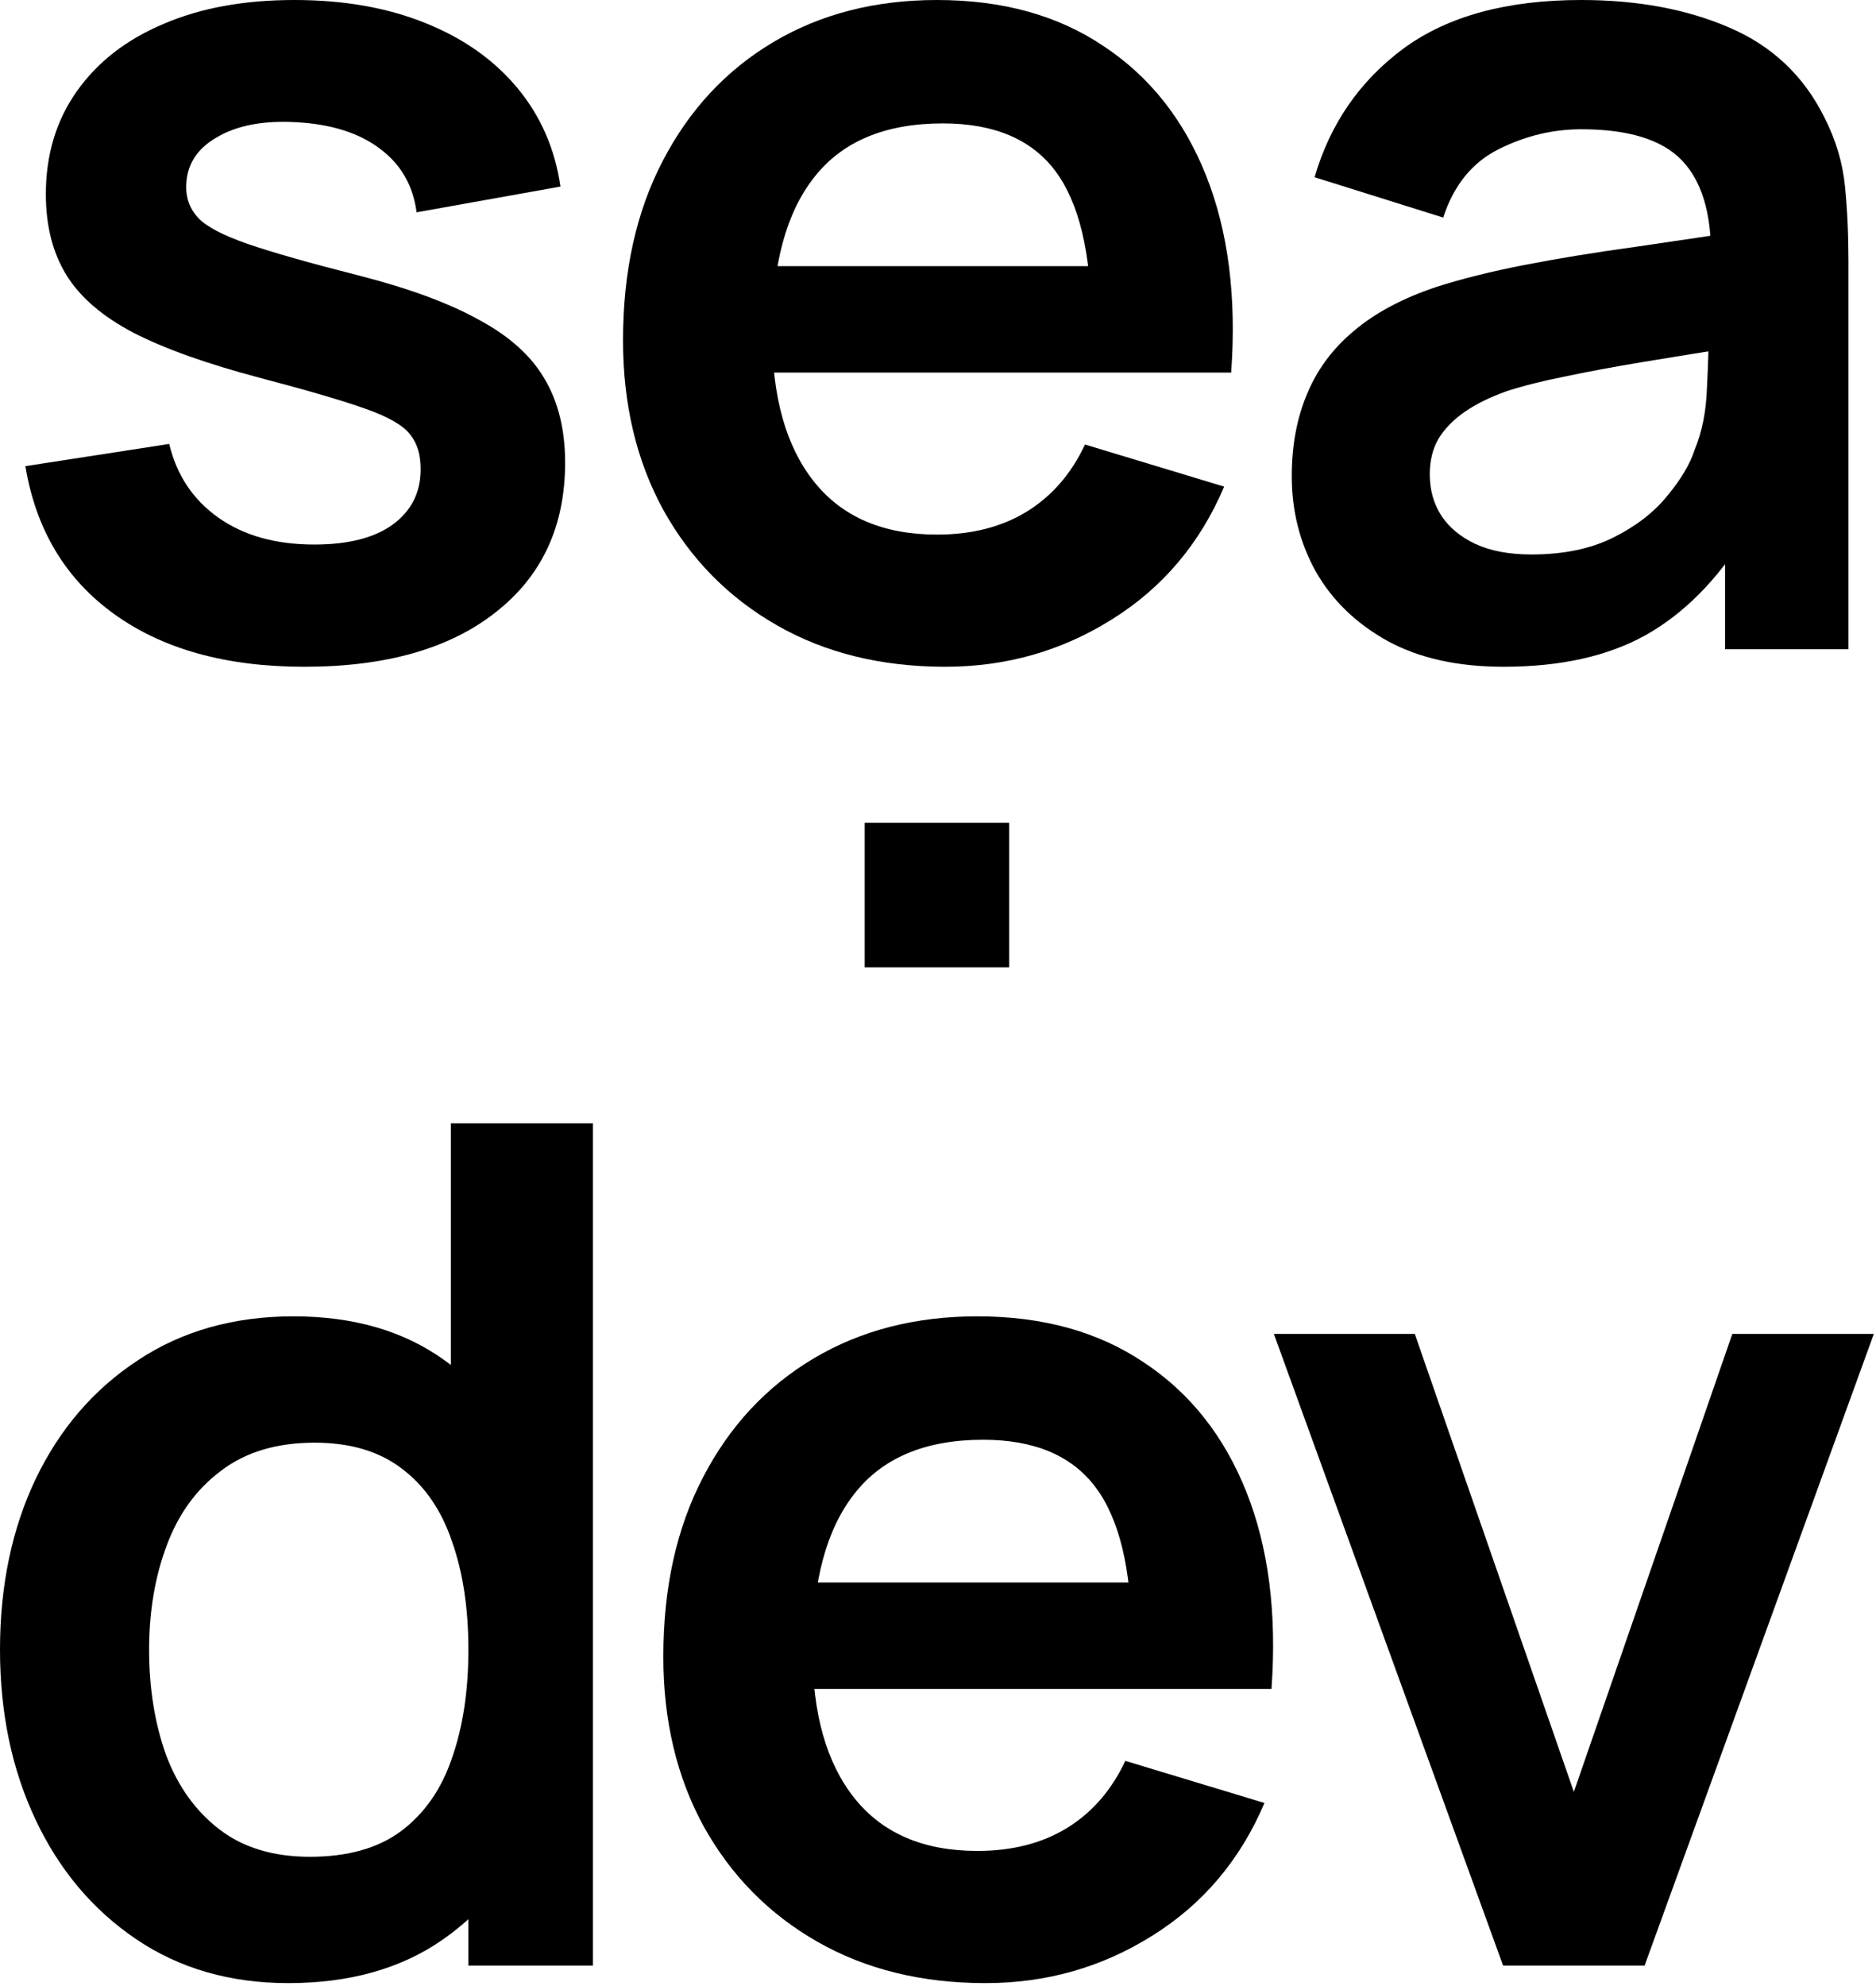 <svg width="481" height="509" viewBox="0 0 481 509" fill="none" xmlns="http://www.w3.org/2000/svg">
<path d="M385.477 170.921C373.782 170.921 363.887 168.722 355.791 164.324C347.694 159.826 341.547 153.879 337.349 146.482C333.251 139.086 331.202 130.94 331.202 122.044C331.202 114.247 332.501 107.251 335.1 101.053C337.699 94.756 341.697 89.359 347.095 84.861C352.492 80.263 359.489 76.515 368.085 73.616C374.582 71.517 382.179 69.618 390.875 67.919C399.67 66.219 409.166 64.67 419.361 63.271C429.657 61.772 440.402 60.172 451.597 58.473L438.702 65.82C438.802 54.625 436.304 46.379 431.206 41.081C426.108 35.783 417.512 33.135 405.418 33.135C398.121 33.135 391.074 34.834 384.278 38.232C377.481 41.631 372.733 47.478 370.034 55.774L337.049 45.429C341.047 31.735 348.644 20.74 359.839 12.444C371.134 4.148 386.327 0 405.418 0C419.811 0 432.455 2.349 443.35 7.047C454.345 11.745 462.492 19.441 467.789 30.136C470.688 35.834 472.437 41.681 473.037 47.678C473.636 53.575 473.936 60.022 473.936 67.019V166.423H442.301V131.339L447.548 137.037C440.252 148.731 431.706 157.327 421.91 162.825C412.215 168.222 400.07 170.921 385.477 170.921ZM392.674 142.134C400.87 142.134 407.867 140.685 413.664 137.786C419.461 134.888 424.059 131.339 427.458 127.141C430.956 122.943 433.305 118.995 434.504 115.297C436.404 110.699 437.453 105.451 437.653 99.554C437.953 93.557 438.103 88.709 438.103 85.011L449.198 88.309C438.303 90.008 428.957 91.508 421.161 92.807C413.364 94.107 406.667 95.356 401.07 96.555C395.472 97.655 390.525 98.904 386.227 100.304C382.029 101.803 378.48 103.552 375.582 105.551C372.683 107.55 370.434 109.849 368.835 112.448C367.335 115.047 366.586 118.096 366.586 121.594C366.586 125.592 367.585 129.14 369.584 132.239C371.583 135.238 374.482 137.637 378.28 139.436C382.179 141.235 386.976 142.134 392.674 142.134Z" fill="black"/>
<path d="M242.354 170.921C225.961 170.921 211.568 167.373 199.174 160.276C186.779 153.179 177.084 143.334 170.087 130.74C163.19 118.146 159.742 103.652 159.742 87.26C159.742 69.568 163.14 54.225 169.937 41.231C176.734 28.137 186.18 17.992 198.274 10.795C210.368 3.598 224.362 0 240.255 0C257.047 0 271.29 3.948 282.985 11.845C294.78 19.641 303.526 30.686 309.223 44.979C314.92 59.273 317.069 76.115 315.67 95.506H279.836V82.312C279.737 64.72 276.638 51.876 270.541 43.78C264.444 35.684 254.848 31.635 241.754 31.635C226.961 31.635 215.966 36.233 208.769 45.429C201.573 54.525 197.974 67.869 197.974 85.461C197.974 101.853 201.573 114.547 208.769 123.543C215.966 132.539 226.461 137.037 240.255 137.037C249.151 137.037 256.797 135.088 263.194 131.19C269.691 127.191 274.689 121.444 278.187 113.947L313.871 124.742C307.674 139.336 298.078 150.681 285.084 158.777C272.19 166.873 257.947 170.921 242.354 170.921ZM186.579 95.506V68.219H297.978V95.506H186.579Z" fill="black"/>
<path d="M78.025 170.921C58.034 170.921 41.792 166.423 29.297 157.427C16.803 148.432 9.207 135.787 6.508 119.495L43.391 113.798C45.29 121.794 49.488 128.091 55.985 132.689C62.482 137.287 70.678 139.586 80.574 139.586C89.27 139.586 95.967 137.886 100.665 134.488C105.462 130.99 107.861 126.242 107.861 120.245C107.861 116.546 106.962 113.598 105.162 111.399C103.463 109.1 99.665 106.901 93.768 104.802C87.871 102.703 78.825 100.054 66.63 96.855C53.036 93.257 42.242 89.409 34.245 85.311C26.249 81.113 20.502 76.165 17.003 70.468C13.505 64.77 11.755 57.873 11.755 49.777C11.755 39.682 14.404 30.886 19.702 23.389C24.999 15.893 32.396 10.145 41.892 6.147C51.387 2.049 62.582 0 75.476 0C88.07 0 99.215 1.949 108.911 5.847C118.706 9.745 126.603 15.293 132.6 22.49C138.597 29.686 142.295 38.132 143.695 47.828L106.812 54.425C105.912 47.528 102.764 42.081 97.366 38.082C92.069 34.084 84.972 31.835 76.076 31.336C67.58 30.836 60.733 32.135 55.535 35.234C50.338 38.232 47.739 42.48 47.739 47.978C47.739 51.076 48.788 53.725 50.888 55.924C52.986 58.123 57.185 60.322 63.482 62.521C69.879 64.72 79.374 67.419 91.969 70.617C104.863 73.916 115.158 77.714 122.854 82.012C130.651 86.21 136.248 91.258 139.647 97.155C143.145 103.053 144.894 110.199 144.894 118.595C144.894 134.888 138.947 147.682 127.052 156.978C115.258 166.273 98.915 170.921 78.025 170.921Z" fill="black"/>
<path d="M221.706 247.954V210.921H258.739V247.954H221.706Z" fill="black"/>
<path d="M385.388 503.854L326.615 341.929H362.748L403.53 459.325L444.161 341.929H480.444L421.671 503.854H385.388Z" fill="black"/>
<path d="M252.689 508.353C236.297 508.353 221.904 504.804 209.509 497.708C197.115 490.611 187.419 480.765 180.423 468.171C173.526 455.577 170.077 441.084 170.077 424.691C170.077 406.999 173.476 391.656 180.273 378.662C187.07 365.568 196.515 355.423 208.61 348.226C220.704 341.03 234.698 337.431 250.59 337.431C267.383 337.431 281.626 341.38 293.321 349.276C305.115 357.072 313.861 368.117 319.559 382.411C325.256 396.704 327.405 413.546 326.006 432.937H290.172V419.743C290.072 402.152 286.974 389.307 280.876 381.211C274.779 373.115 265.184 369.067 252.09 369.067C237.296 369.067 226.301 373.665 219.105 382.86C211.908 391.956 208.31 405.3 208.31 422.892C208.31 439.284 211.908 451.979 219.105 460.974C226.301 469.97 236.797 474.468 250.59 474.468C259.486 474.468 267.133 472.519 273.53 468.621C280.027 464.623 285.024 458.875 288.523 451.379L324.206 462.174C318.009 476.767 308.414 488.112 295.42 496.208C282.526 504.304 268.282 508.353 252.689 508.353ZM196.915 432.937V405.65H308.314V432.937H196.915Z" fill="black"/>
<path d="M73.916 508.353C59.023 508.353 46.029 504.604 34.934 497.108C23.839 489.611 15.243 479.416 9.146 466.522C3.049 453.628 0 439.084 0 422.892C0 406.499 3.049 391.906 9.146 379.112C15.343 366.218 24.089 356.073 35.384 348.676C46.678 341.18 59.972 337.431 75.265 337.431C90.658 337.431 103.552 341.18 113.948 348.676C124.443 356.073 132.389 366.218 137.787 379.112C143.184 392.006 145.883 406.599 145.883 422.892C145.883 438.985 143.184 453.528 137.787 466.522C132.389 479.416 124.343 489.611 113.648 497.108C102.953 504.604 89.709 508.353 73.916 508.353ZM79.463 475.967C89.159 475.967 96.955 473.768 102.853 469.371C108.85 464.873 113.198 458.625 115.897 450.629C118.695 442.633 120.095 433.387 120.095 422.892C120.095 412.297 118.695 403.051 115.897 395.155C113.198 387.158 108.95 380.961 103.152 376.563C97.355 372.065 89.859 369.816 80.663 369.816C70.967 369.816 62.971 372.215 56.674 377.013C50.377 381.711 45.729 388.108 42.73 396.204C39.732 404.201 38.232 413.096 38.232 422.892C38.232 432.787 39.682 441.783 42.58 449.879C45.579 457.876 50.127 464.223 56.224 468.921C62.321 473.619 70.068 475.967 79.463 475.967ZM120.095 503.855V390.207H115.597V287.954H152.03V503.855H120.095Z" fill="black"/>
</svg>
